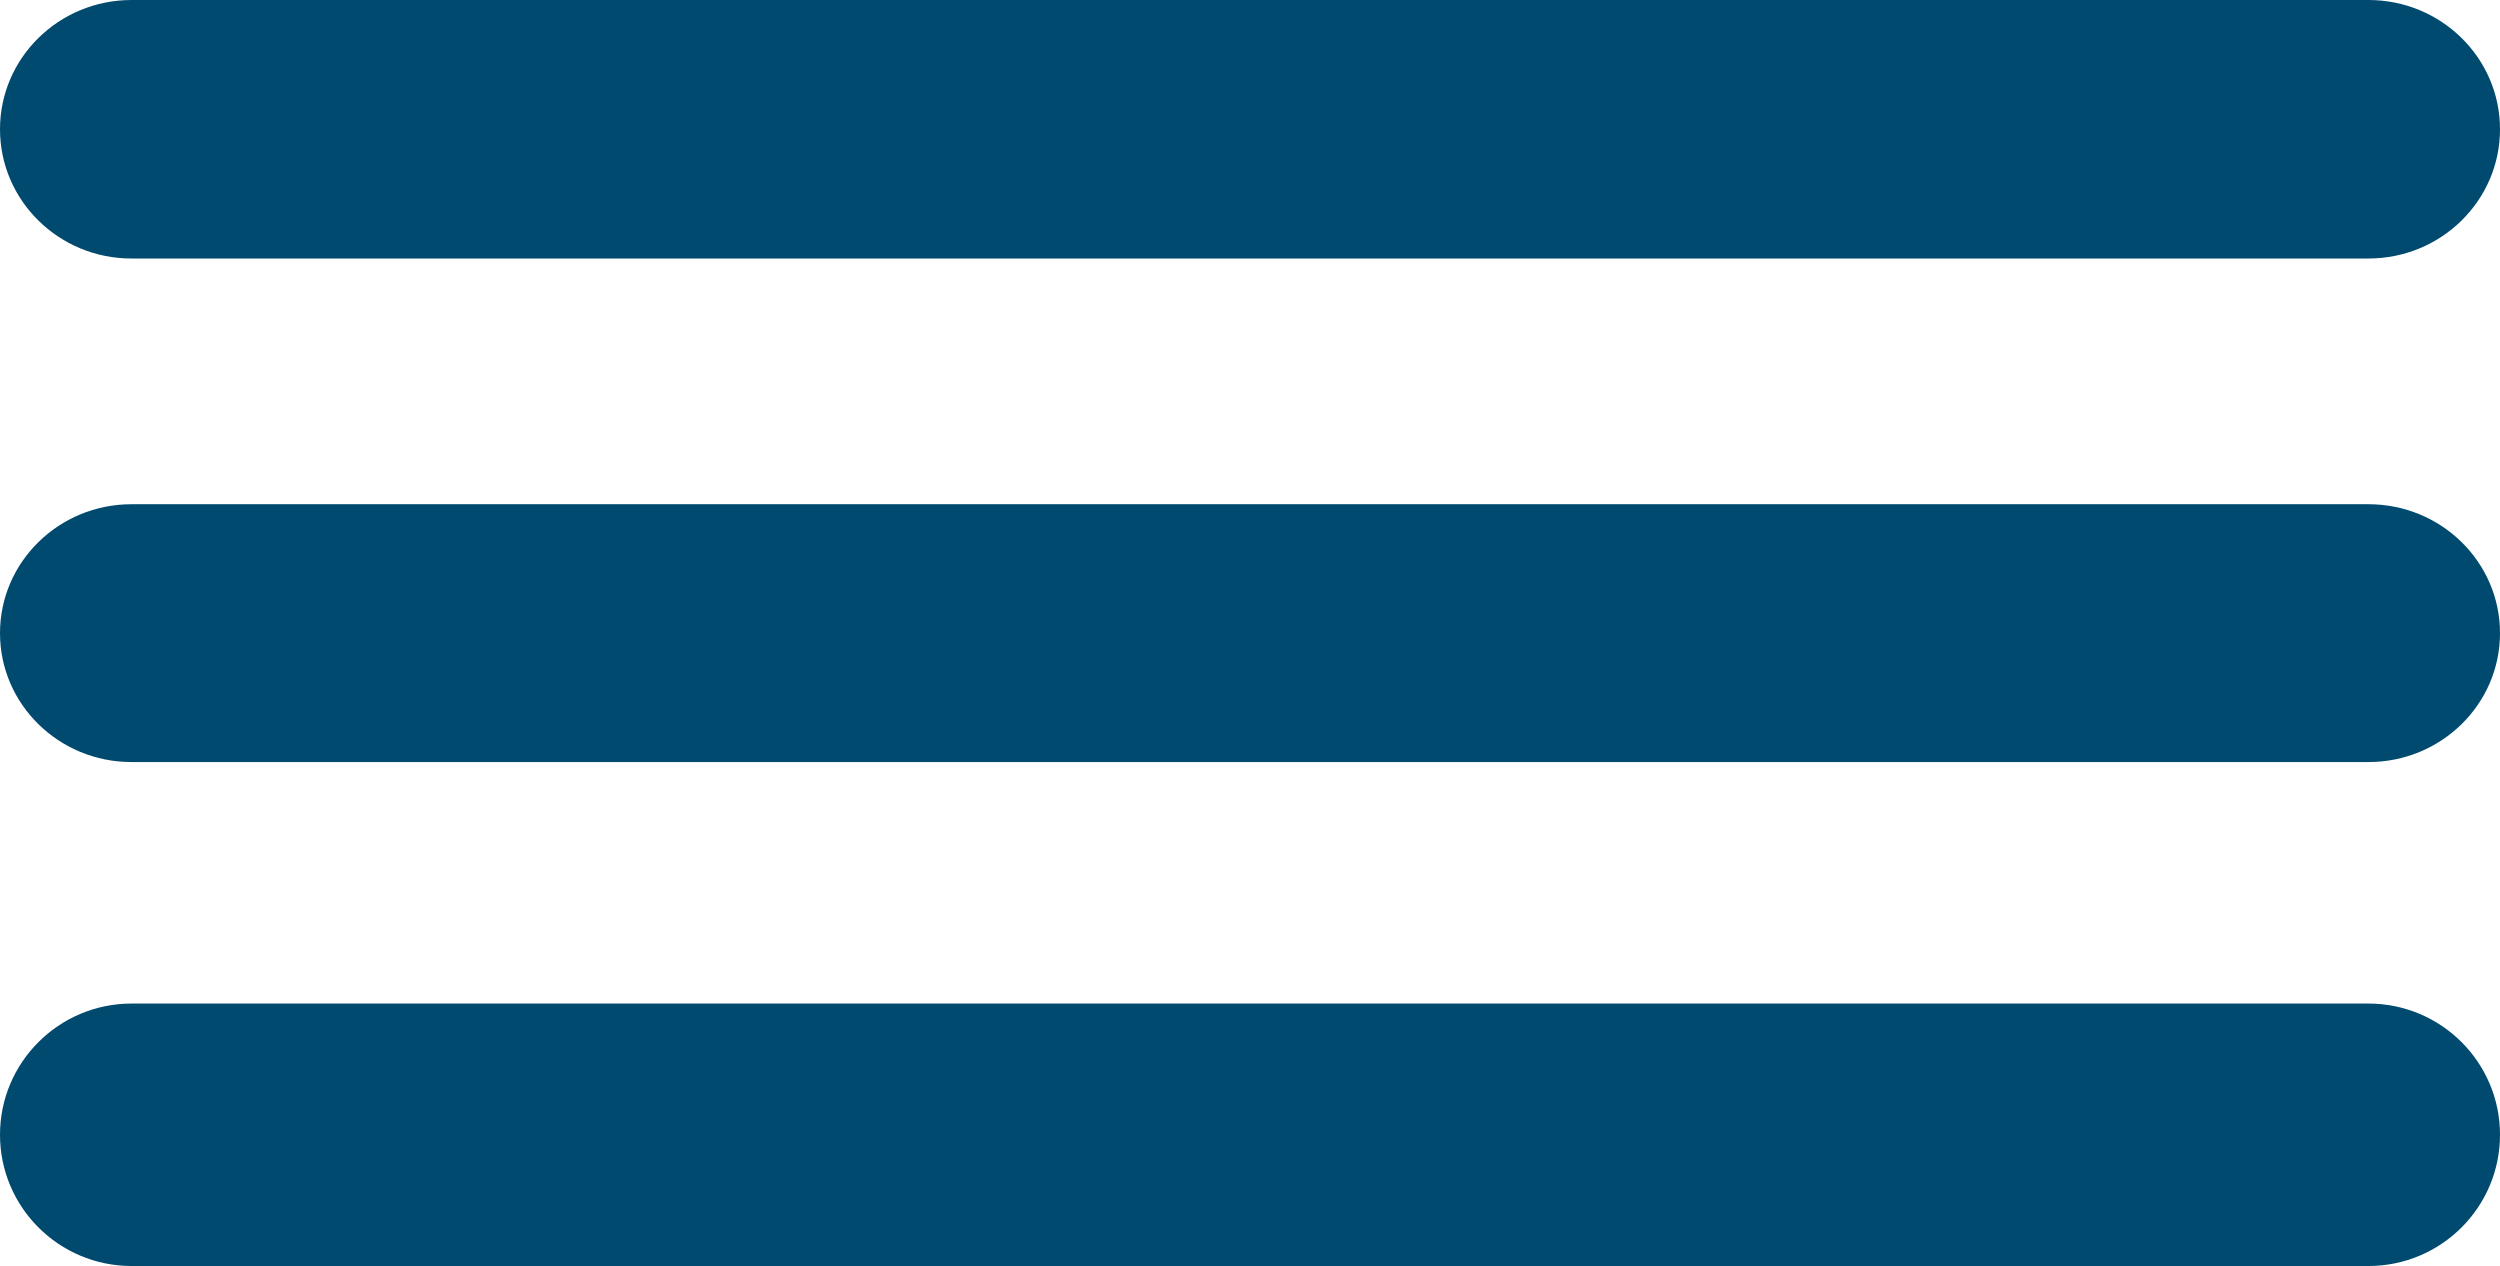 <?xml version="1.0" encoding="UTF-8"?><svg id="Layer_1" xmlns="http://www.w3.org/2000/svg" viewBox="0 0 368.64 186.68"><defs><style>.cls-1{fill:#004a6f;fill-rule:evenodd;}</style></defs><g id="Layer_1-2"><path class="cls-1" d="m19.4,74.35h329.84c10.71,0,19.4,8.51,19.4,19.01s-8.69,19.01-19.4,19.01H19.4c-10.71,0-19.4-8.51-19.4-19.01s8.69-19.01,19.4-19.01Z"/><path class="cls-1" d="m19.4,147.98h329.84c10.71,0,19.4,8.67,19.4,19.35s-8.69,19.35-19.4,19.35H19.4C8.69,186.68,0,178.01,0,167.33s8.69-19.35,19.4-19.35Z"/><path class="cls-1" d="m19.4,0h329.84c10.71,0,19.4,8.54,19.4,19.06s-8.69,19.06-19.4,19.06H19.4C8.69,38.13,0,29.59,0,19.06S8.69,0,19.4,0Z"/></g></svg>